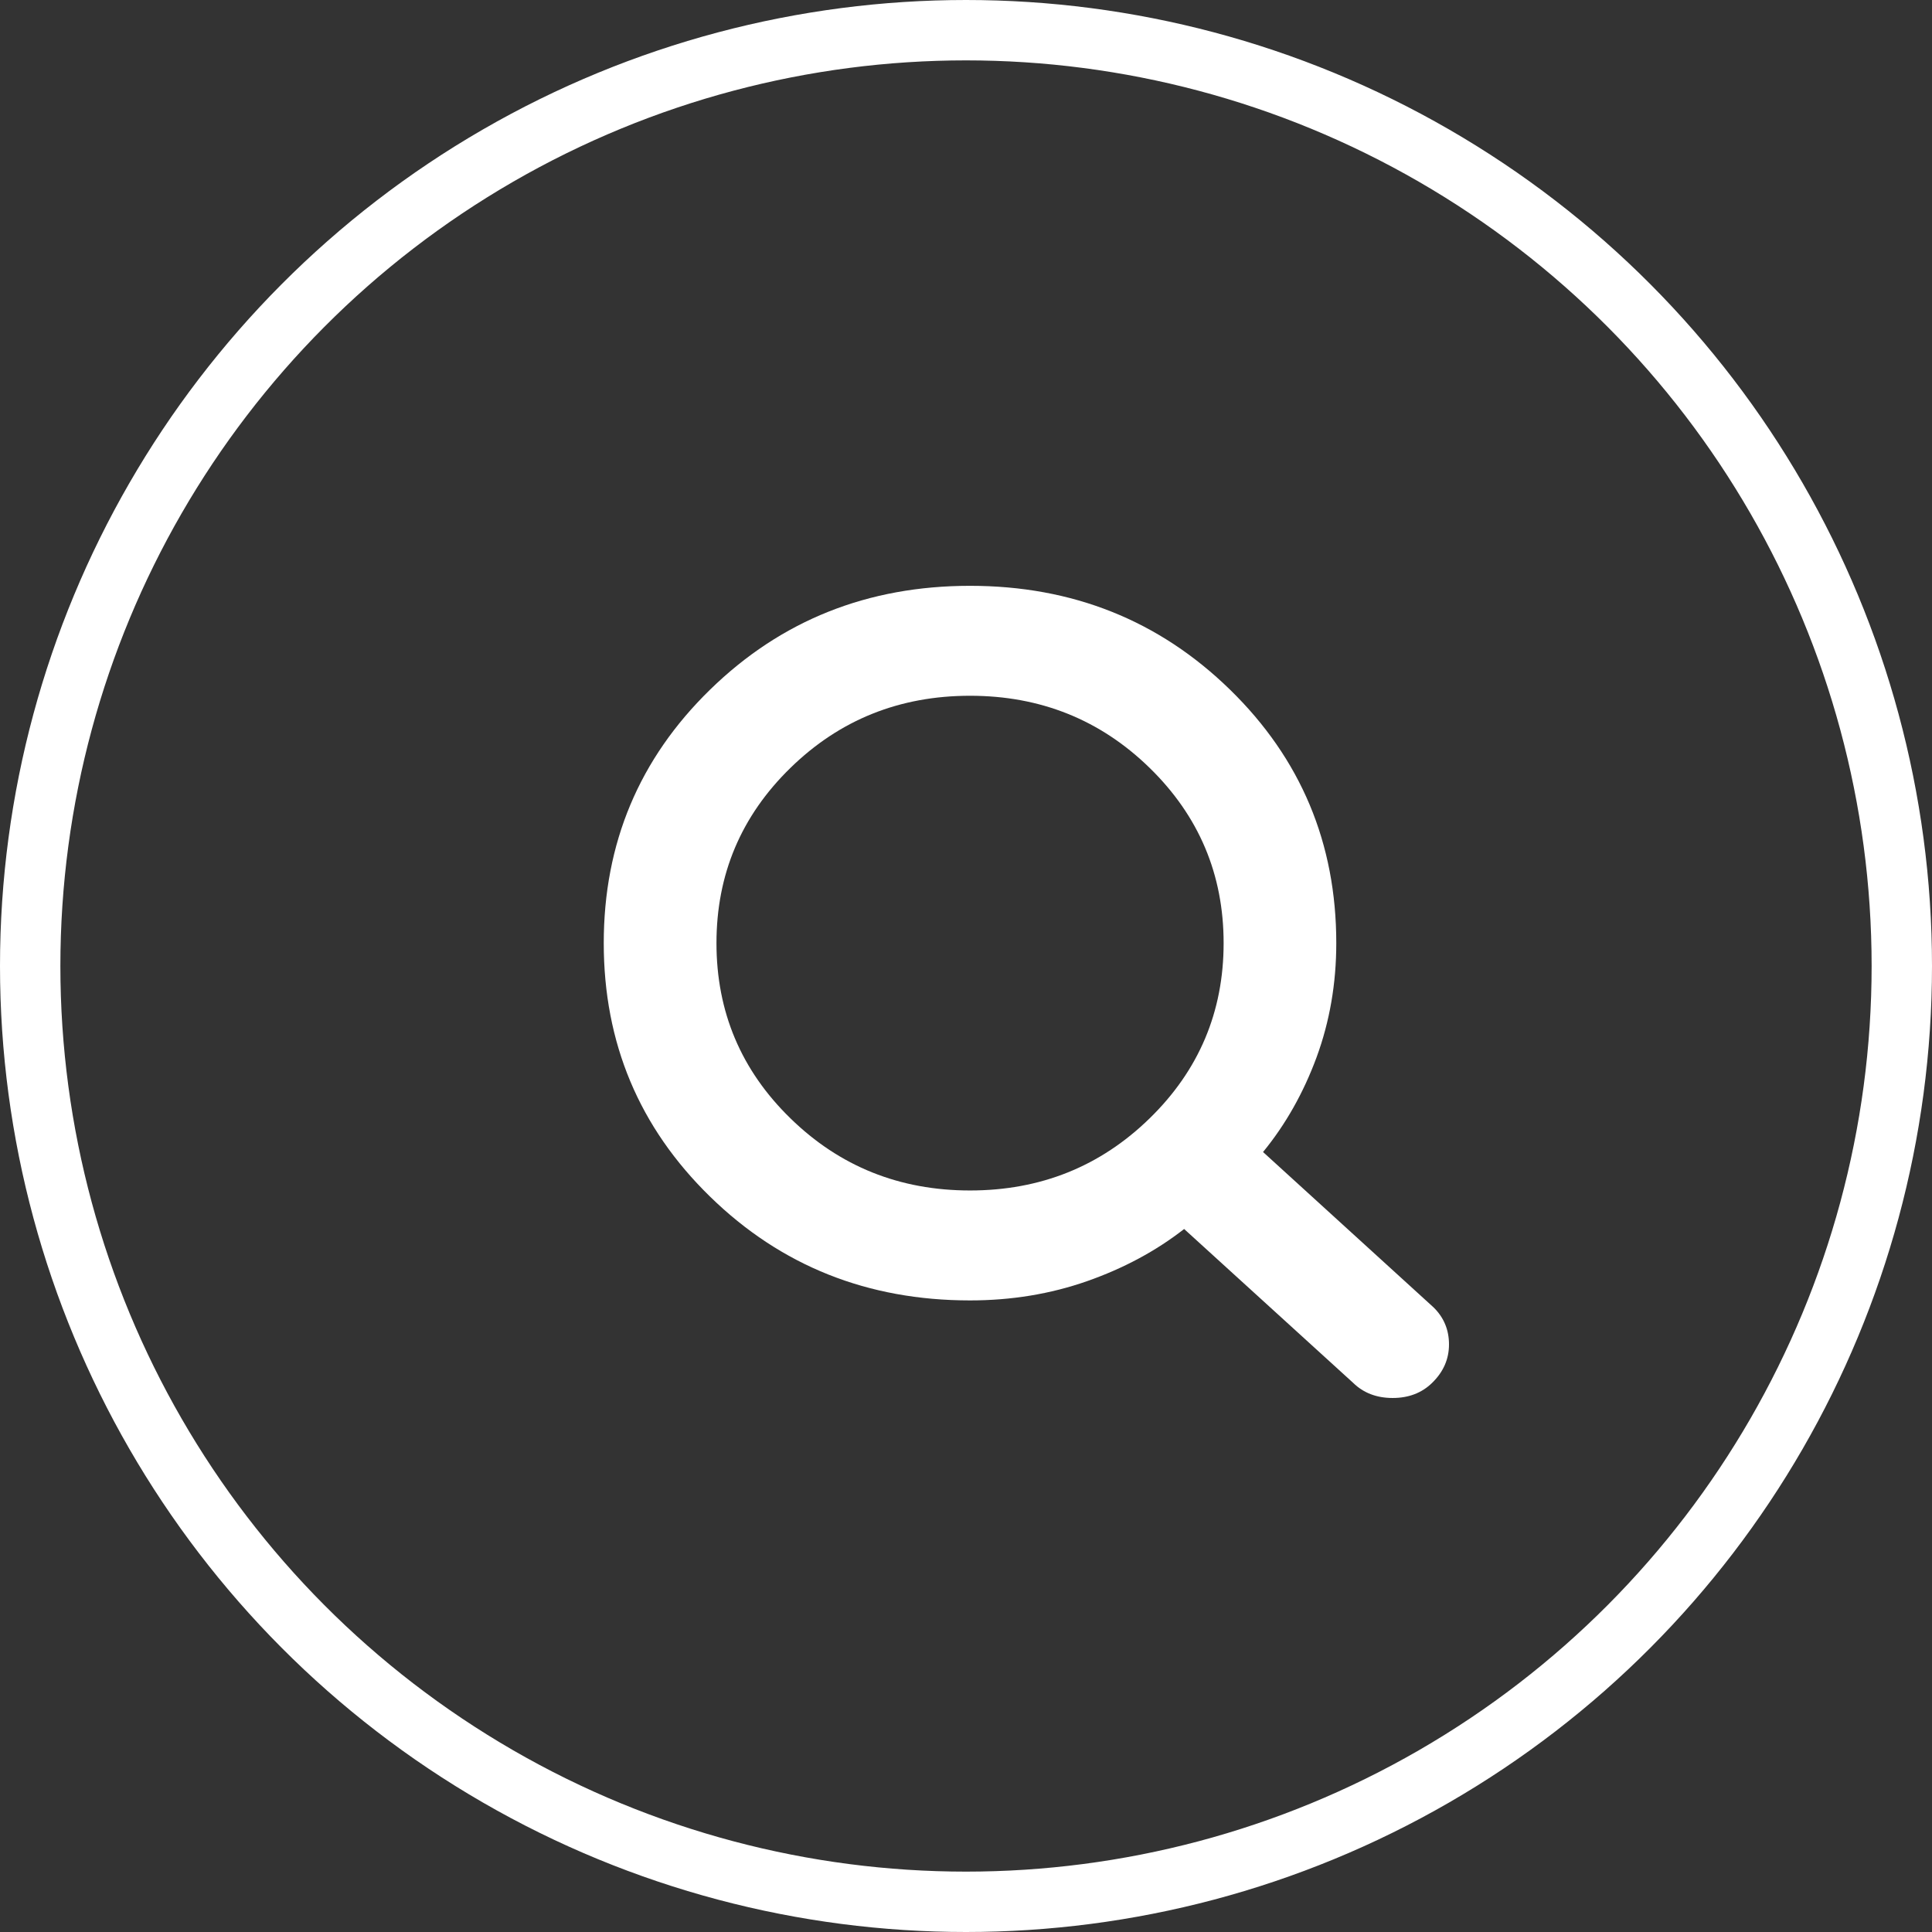 <svg width="32" height="32" viewBox="0 0 32 32" fill="none" xmlns="http://www.w3.org/2000/svg">
<rect x="0" y="0" width="32" height="32" fill="#333333" stroke="none"/>
<circle cx="16" cy="16" r="15.5" stroke="white"/>
<path d="M22.413 22.905L19.613 20.356C19.147 20.72 18.61 21.008 18.003 21.221C17.397 21.433 16.751 21.539 16.067 21.539C14.371 21.539 12.936 20.967 11.762 19.821C10.587 18.675 10 17.275 10 15.621C10 13.967 10.587 12.567 11.762 11.422C12.936 10.276 14.371 9.703 16.067 9.703C17.762 9.703 19.197 10.276 20.372 11.422C21.546 12.567 22.133 13.967 22.133 15.621C22.133 16.289 22.024 16.919 21.807 17.511C21.589 18.102 21.293 18.626 20.92 19.081L23.743 21.653C23.914 21.82 24 22.025 24 22.268C24 22.511 23.907 22.723 23.72 22.905C23.549 23.072 23.331 23.155 23.067 23.155C22.802 23.155 22.584 23.072 22.413 22.905ZM16.067 19.718C17.233 19.718 18.225 19.32 19.042 18.523C19.858 17.727 20.267 16.759 20.267 15.621C20.267 14.483 19.858 13.516 19.042 12.719C18.225 11.922 17.233 11.524 16.067 11.524C14.9 11.524 13.908 11.922 13.092 12.719C12.275 13.516 11.867 14.483 11.867 15.621C11.867 16.759 12.275 17.727 13.092 18.523C13.908 19.32 14.9 19.718 16.067 19.718Z" fill="white"/>
</svg>
